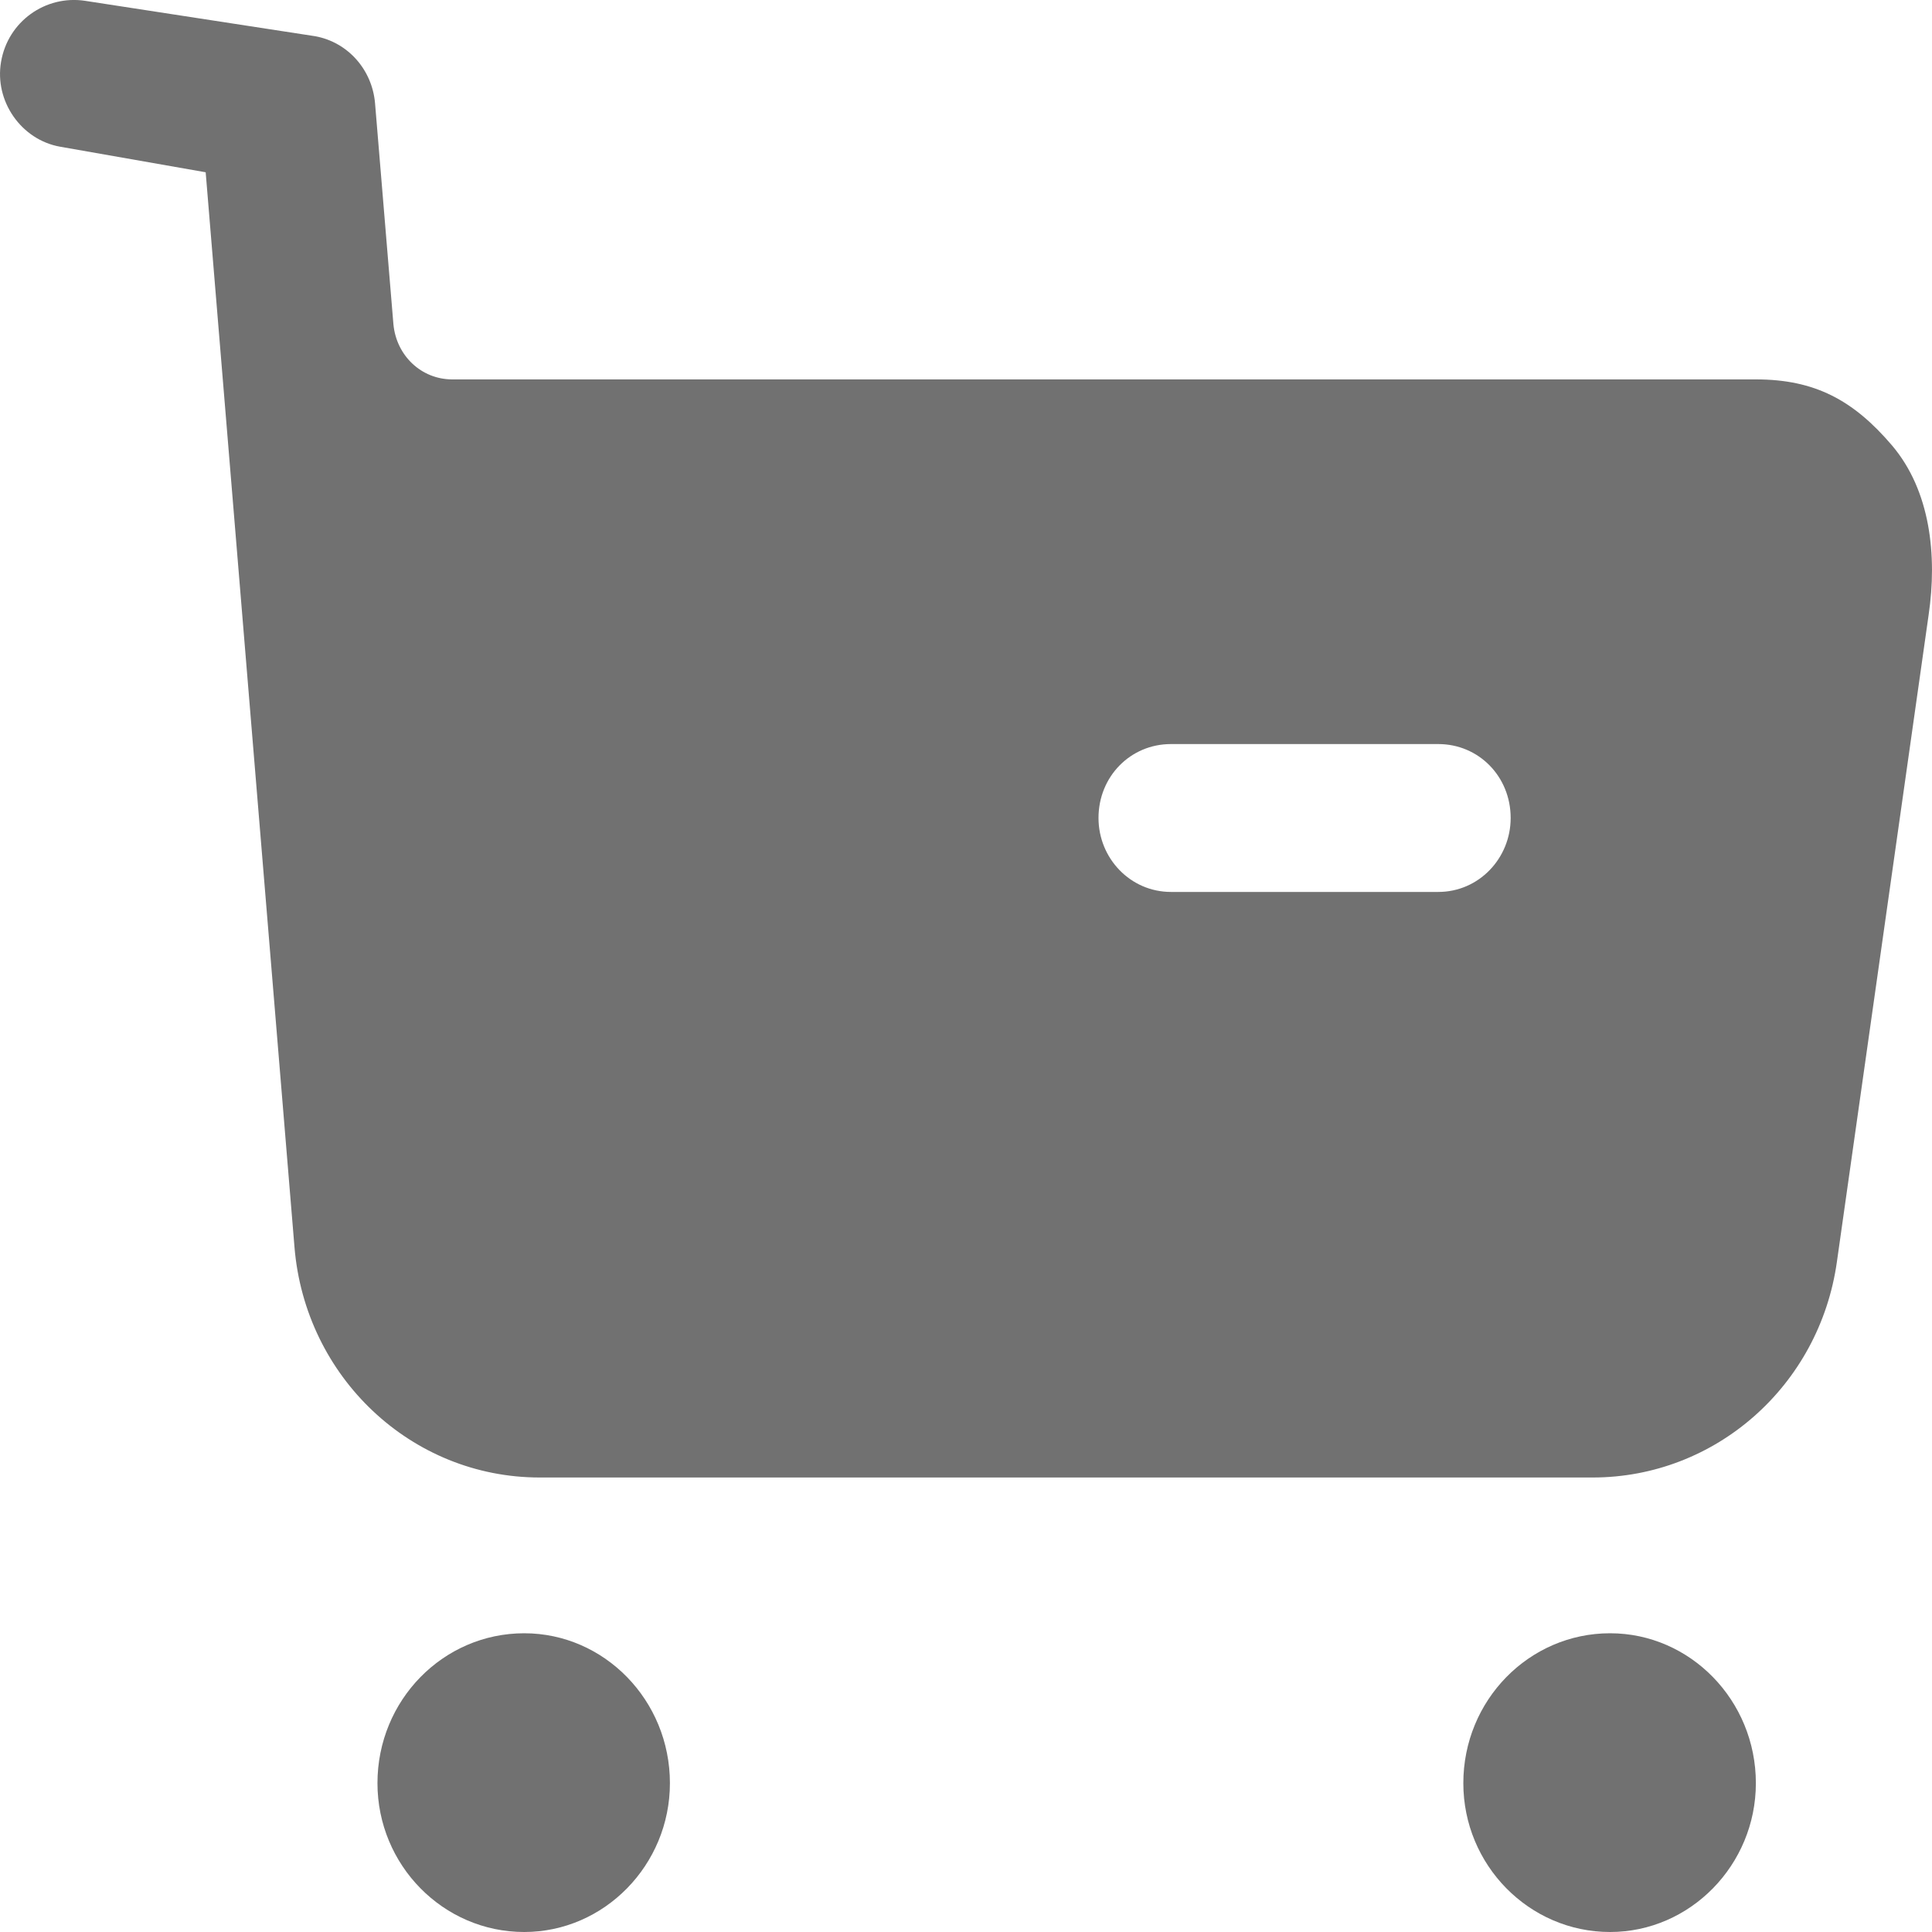 <svg width="24" height="24" viewBox="0 0 24 24" fill="none" xmlns="http://www.w3.org/2000/svg">
<path d="M6.512 20.289C7.507 20.289 8.322 21.122 8.322 22.151C8.322 23.167 7.507 24 6.512 24C5.504 24 4.689 23.167 4.689 22.151C4.689 21.122 5.504 20.289 6.512 20.289ZM20.001 20.289C20.996 20.289 21.812 21.122 21.812 22.151C21.812 23.167 20.996 24 20.001 24C18.994 24 18.178 23.167 18.178 22.151C18.178 21.122 18.994 20.289 20.001 20.289ZM0.934 0L1.056 0.01L3.916 0.45C4.323 0.525 4.623 0.866 4.659 1.283L4.887 4.026C4.923 4.419 5.235 4.713 5.618 4.713H21.812C22.543 4.713 23.023 4.97 23.503 5.533C23.982 6.097 24.066 6.905 23.958 7.639L22.819 15.672C22.603 17.216 21.308 18.354 19.785 18.354H6.704C5.109 18.354 3.79 17.106 3.658 15.49L2.555 2.14L0.744 1.822C0.265 1.736 -0.071 1.258 0.013 0.769C0.097 0.268 0.564 -0.064 1.056 0.01L0.934 0ZM17.867 9.243H14.546C14.042 9.243 13.646 9.647 13.646 10.161C13.646 10.663 14.042 11.08 14.546 11.08H17.867C18.37 11.08 18.766 10.663 18.766 10.161C18.766 9.647 18.37 9.243 17.867 9.243Z" fill="#717171"/>
</svg>
